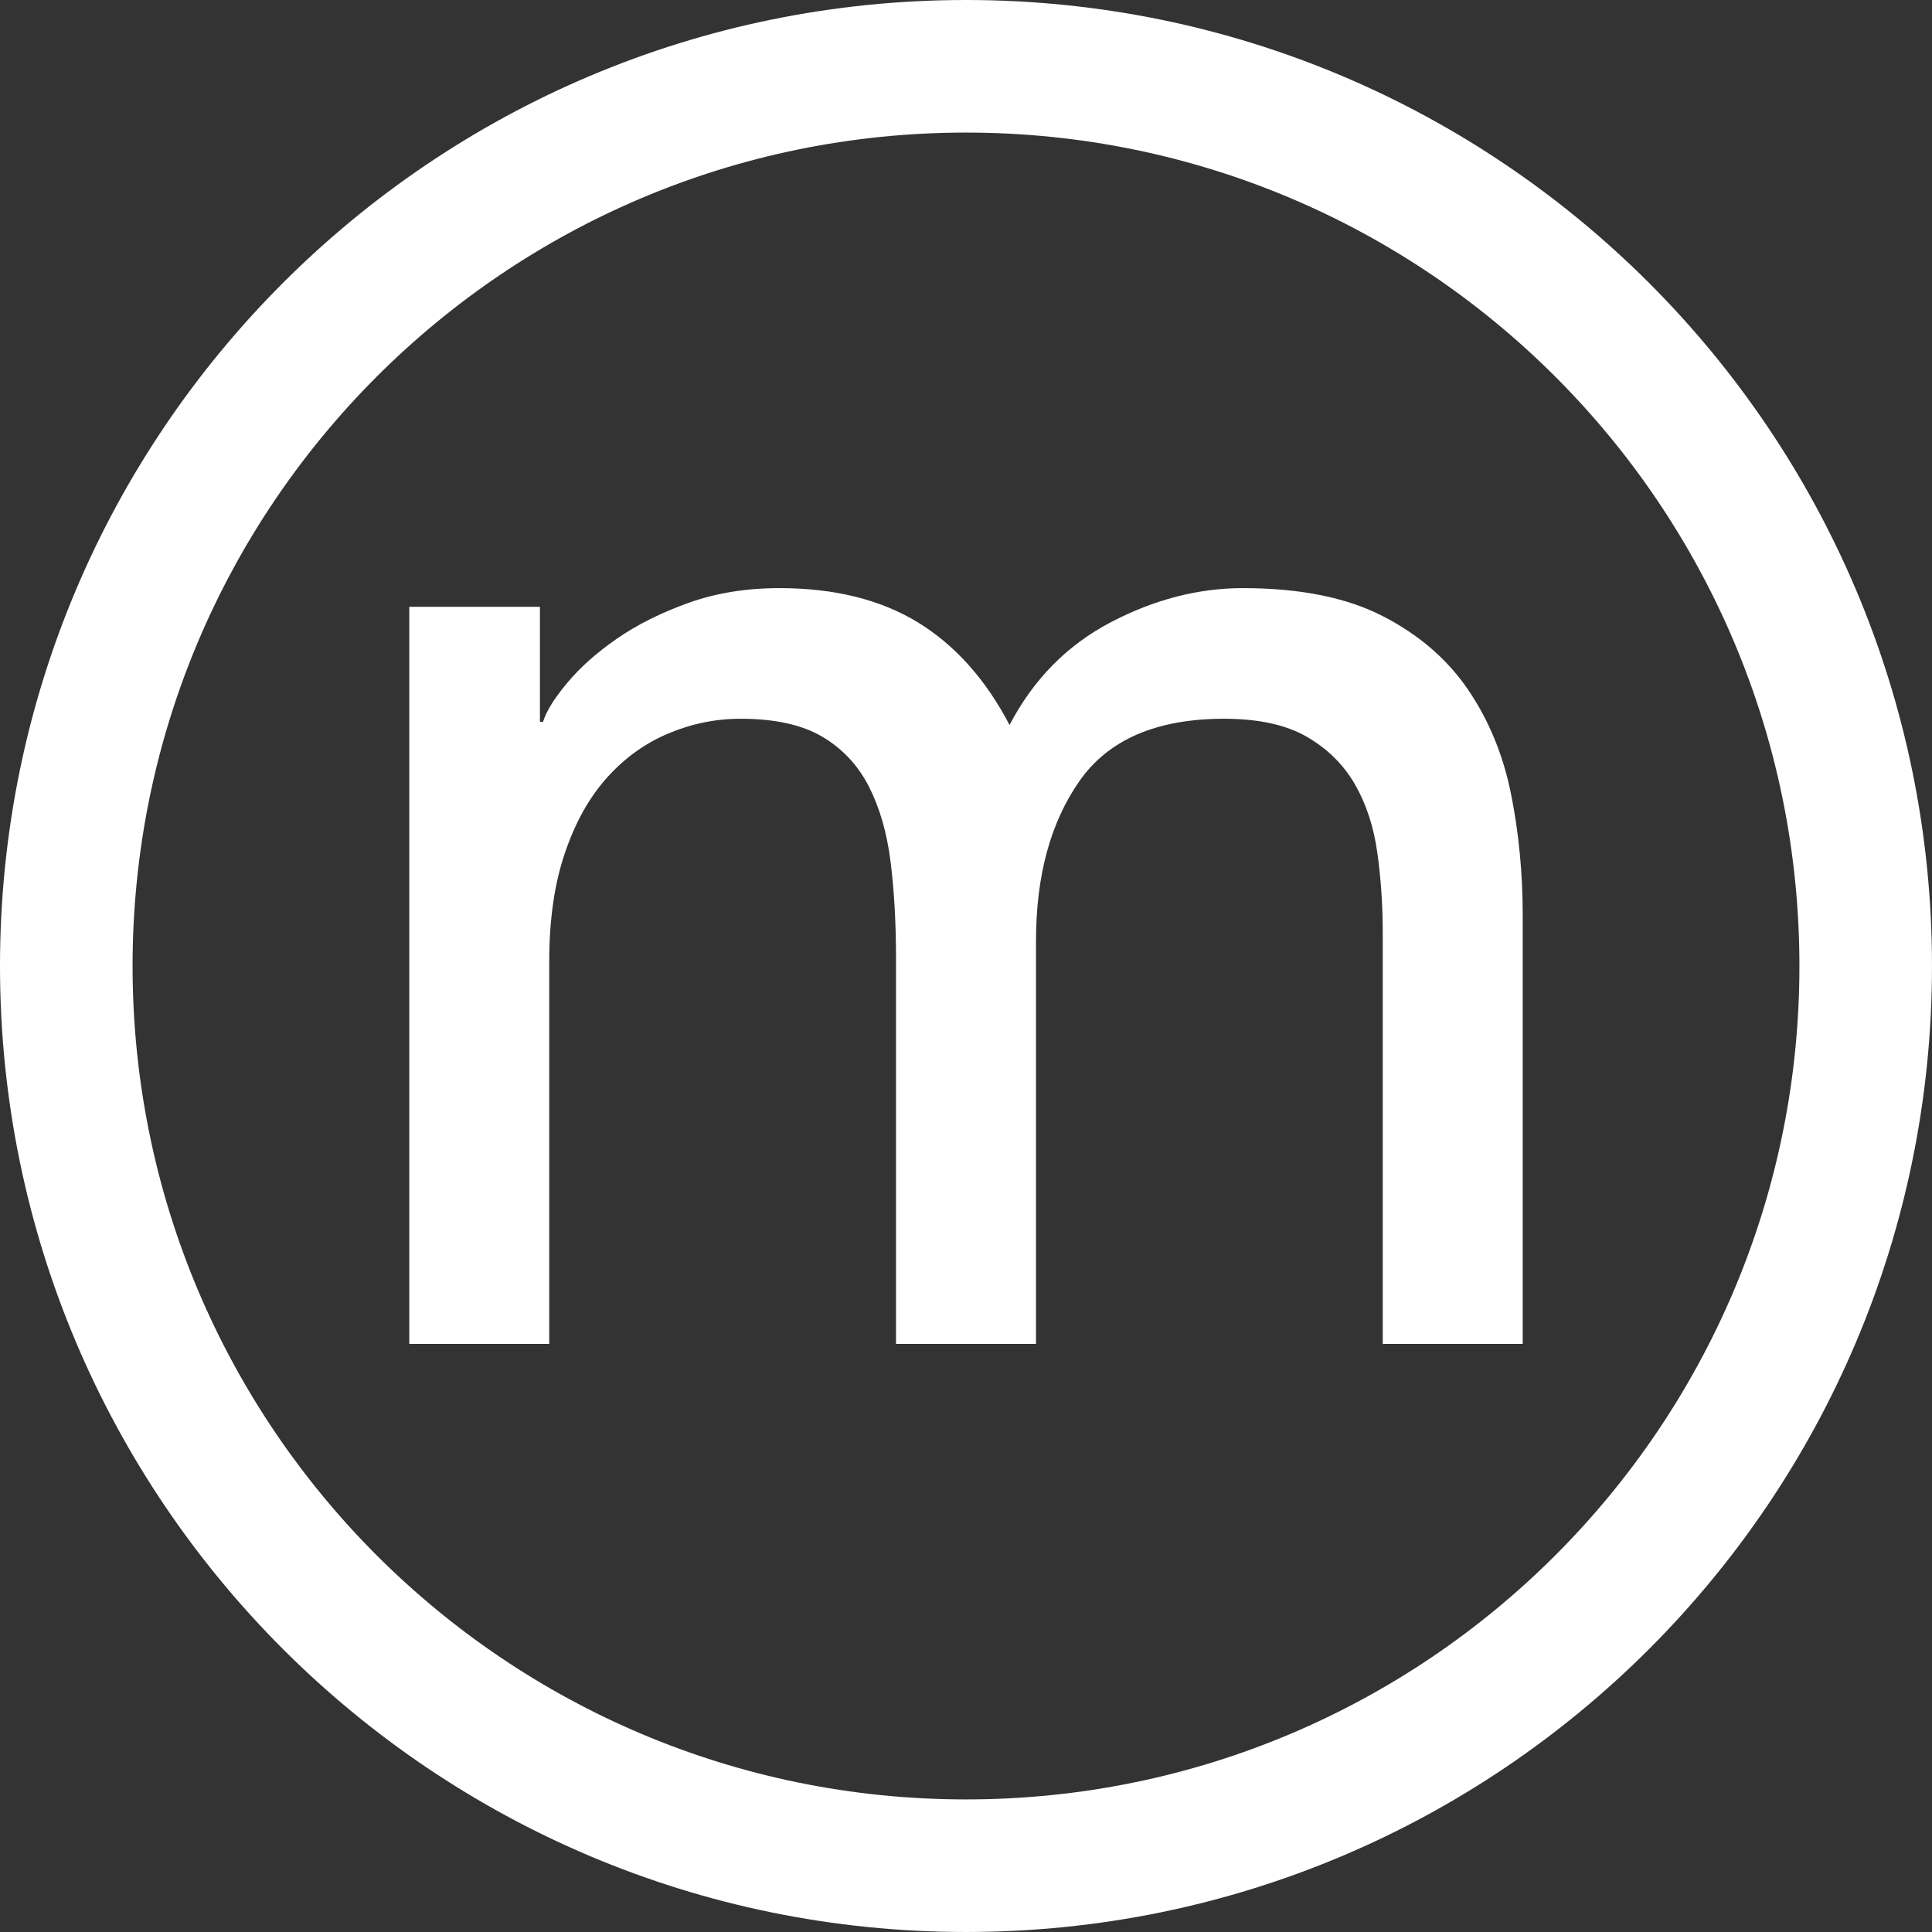 <!-- Generator: Adobe Illustrator 19.2.1, SVG Export Plug-In  -->
<svg version="1.1"
	 xmlns="http://www.w3.org/2000/svg" xmlns:xlink="http://www.w3.org/1999/xlink" xmlns:a="http://ns.adobe.com/AdobeSVGViewerExtensions/3.0/"
	 x="0px" y="0px" width="587.929px" height="587.929px" viewBox="0 0 587.929 587.929"
	 style="enable-background:new 0 0 587.929 587.929;" xml:space="preserve">
<rect x="0" y="0" width="587.929" height="587.929" fill="#333333" stroke="none"/>
<style type="text/css">
	.st0{fill:#FFFFFF;}
</style>
<defs>
</defs>
<path class="st0" d="M293.964,0C131.612,0,0,131.612,0,293.964s131.612,293.964,293.964,293.964s293.964-131.612,293.964-293.964
	S456.317,0,293.964,0z M293.964,547.584c-140.07,0-253.62-113.549-253.62-253.62s113.549-253.62,253.62-253.62
	s253.62,113.549,253.62,253.62S434.035,547.584,293.964,547.584z"/>
<g>
	<path class="st0" d="M124.552,184.652h39.753v35.016h0.944c0.953-3.148,3.389-7.096,7.336-11.832
		c3.947-4.727,8.992-9.223,15.144-13.479c6.152-4.265,13.411-7.885,21.768-10.889c8.357-2.994,17.58-4.496,27.689-4.496
		c16.714,0,30.751,3.476,42.111,10.407c11.361,6.951,20.661,17.359,27.92,31.242c7.25-13.883,17.513-24.291,30.76-31.242
		c13.248-6.932,26.659-10.407,40.224-10.407c17.349,0,31.54,2.84,42.583,8.52s19.717,13.171,26.033,22.481
		c6.306,9.3,10.648,19.871,13.017,31.704c2.359,11.832,3.543,24.06,3.543,36.672v130.609h-42.593V284.029
		c0-8.52-0.549-16.723-1.656-24.608c-1.107-7.885-3.389-14.827-6.855-20.825c-3.476-5.988-8.366-10.802-14.673-14.432
		c-6.316-3.62-14.673-5.44-25.08-5.44c-20.507,0-35.179,6.316-44.008,18.928c-8.838,12.622-13.248,28.864-13.248,48.745v122.56
		h-42.593V291.596c0-10.716-0.558-20.497-1.656-29.335c-1.107-8.829-3.312-16.483-6.624-22.952
		c-3.312-6.46-8.049-11.515-14.201-15.144c-6.152-3.62-14.432-5.44-24.839-5.44c-7.577,0-14.913,1.502-22.009,4.496
		c-7.096,3.004-13.334,7.5-18.687,13.488c-5.372,5.998-9.628,13.642-12.776,22.952c-3.158,9.3-4.737,20.266-4.737,32.888v116.408
		h-42.593V184.652z"/>
</g>
</svg>